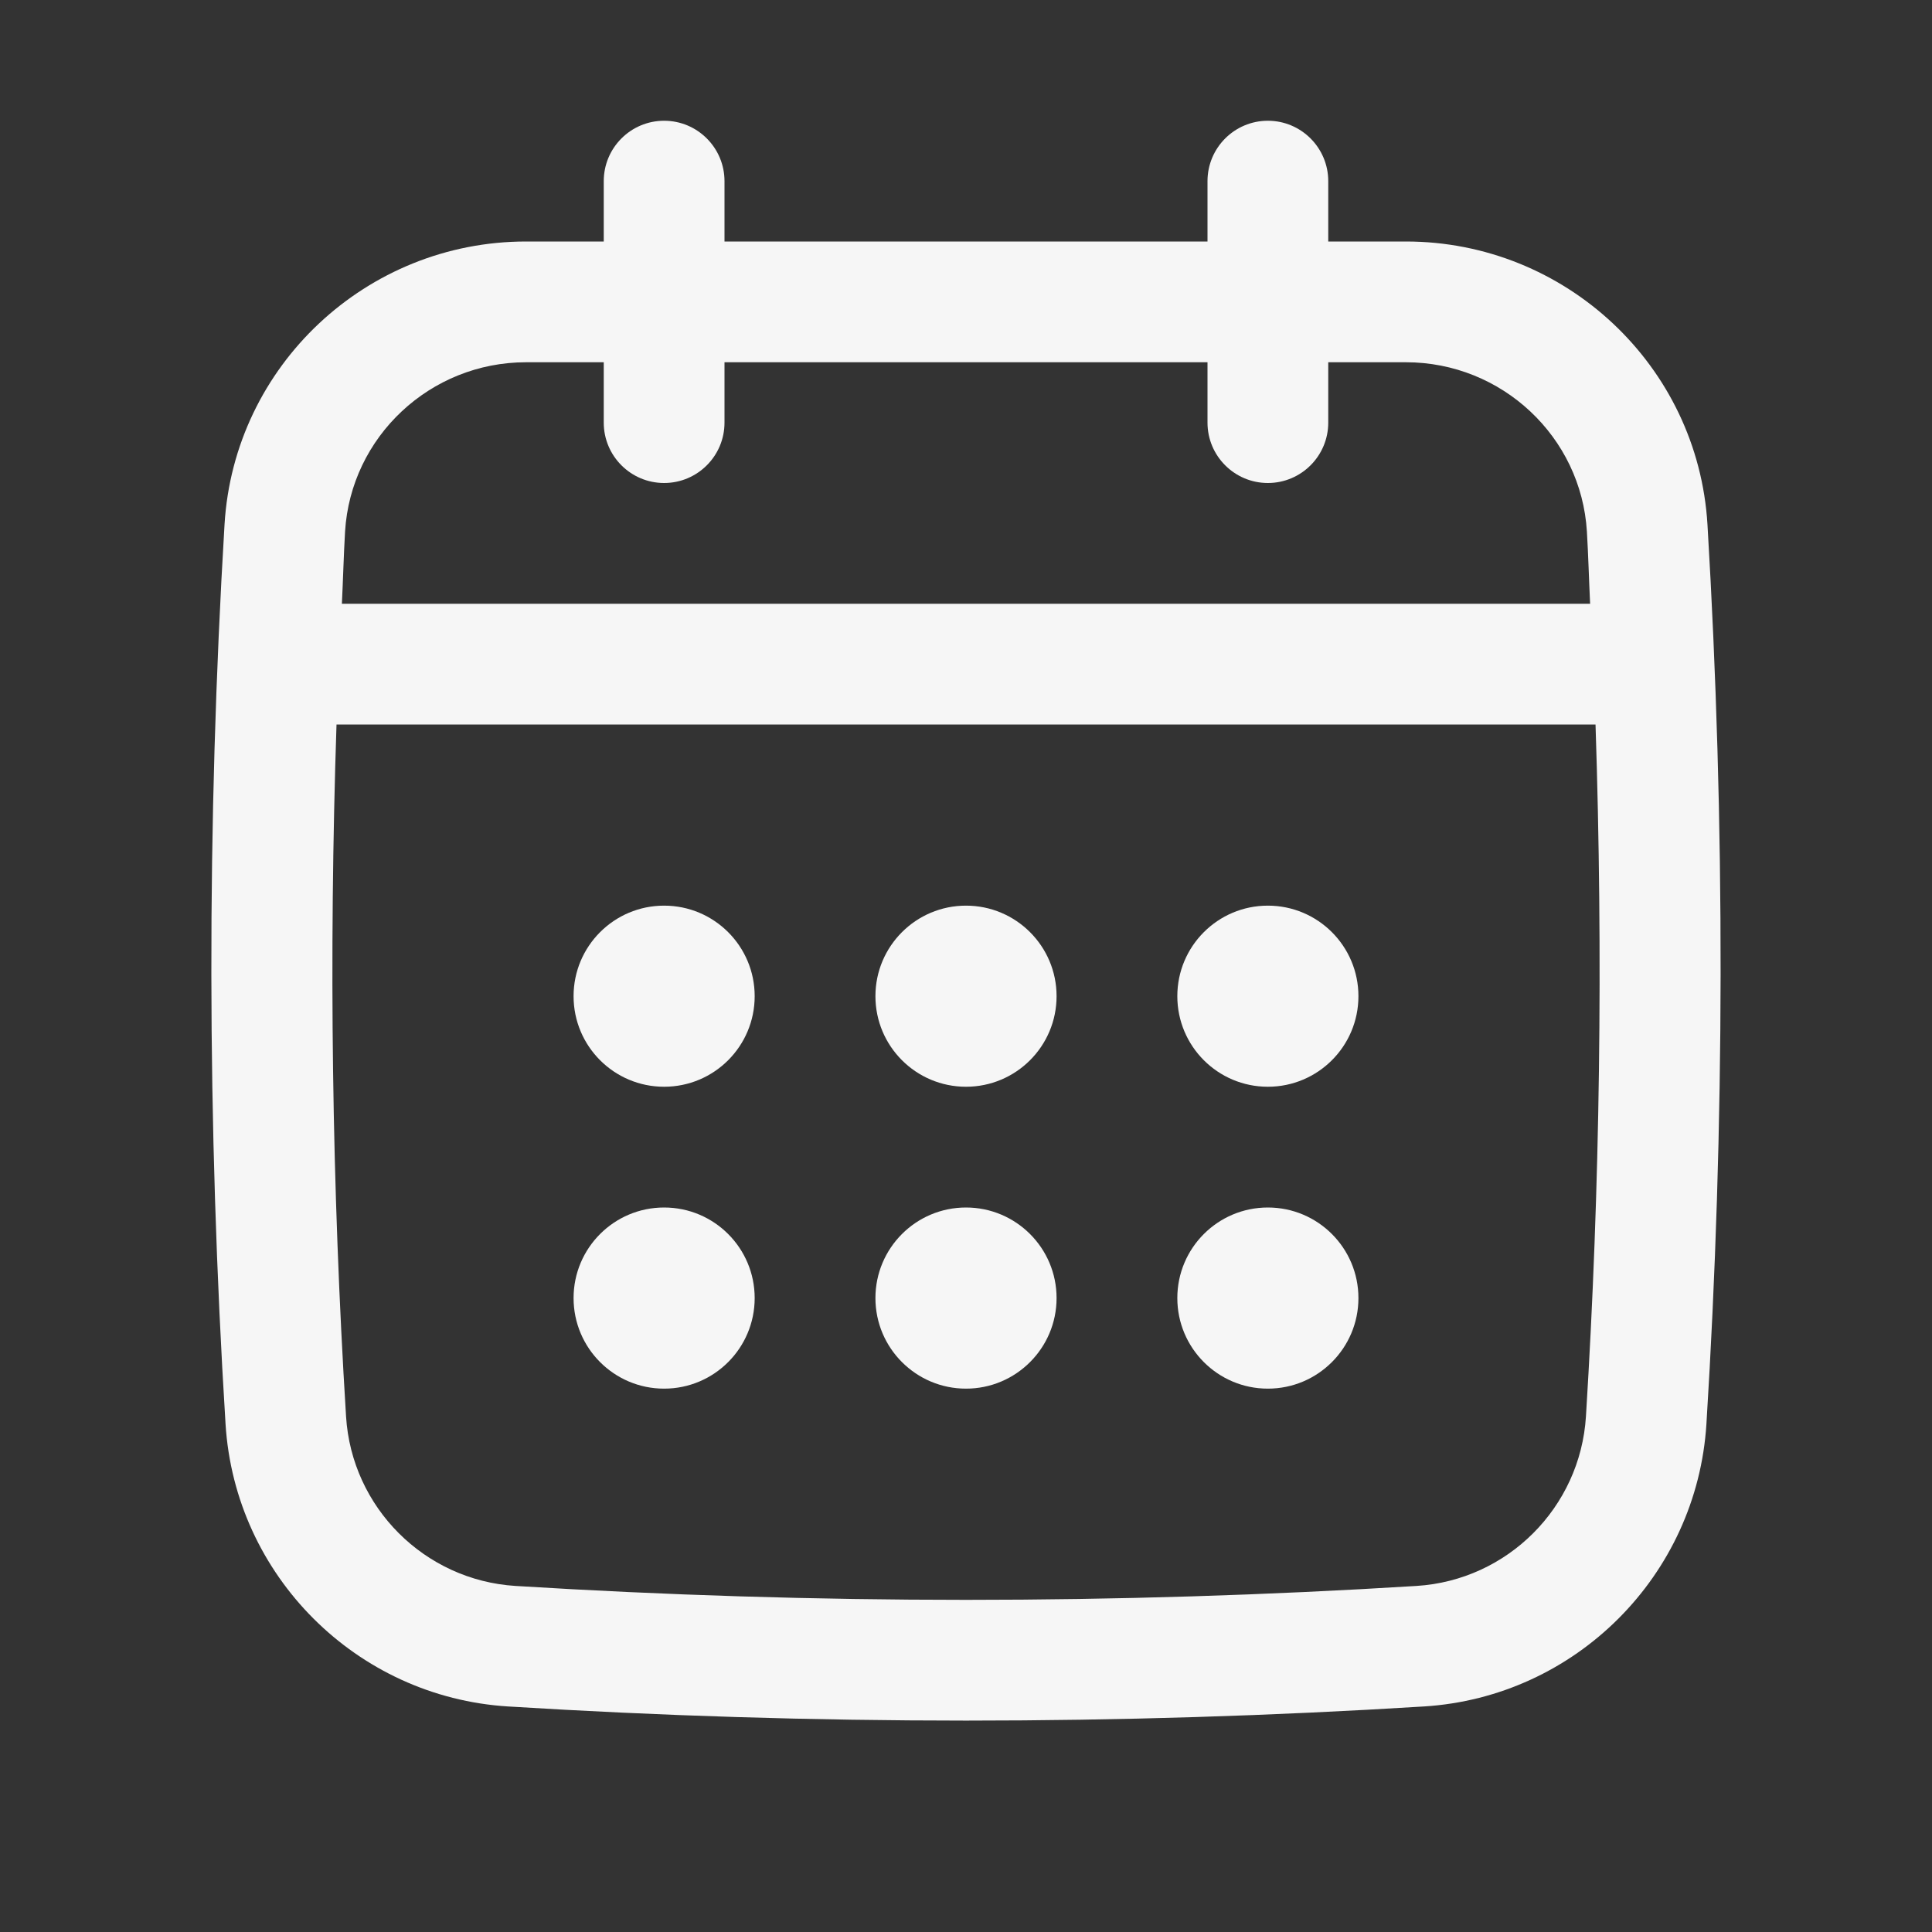 <svg width="50" height="50" viewBox="0 0 50 50" fill="none" xmlns="http://www.w3.org/2000/svg">
<rect x="0" y="0" width="50" height="50" fill="#333333" stroke="none"/>
<path d="M44.189 13.572C43.942 9.466 40.514 6.25 36.385 6.25H34.375V4.688C34.375 3.825 33.675 3.125 32.812 3.125C31.95 3.125 31.25 3.825 31.25 4.688V6.25H18.75V4.688C18.75 3.825 18.05 3.125 17.187 3.125C16.325 3.125 15.625 3.825 15.625 4.688V6.25H13.615C9.485 6.25 6.057 9.466 5.811 13.572C5.348 21.294 5.356 29.127 5.837 36.852C6.08 40.776 9.223 43.919 13.147 44.163C17.079 44.407 21.039 44.529 24.999 44.529C28.959 44.529 32.919 44.407 36.852 44.163C40.775 43.919 43.918 40.776 44.162 36.852C44.643 29.131 44.651 21.298 44.189 13.572ZM41.044 36.659C40.897 39.013 39.012 40.898 36.658 41.044C28.923 41.524 21.077 41.524 13.341 41.044C10.987 40.897 9.102 39.012 8.956 36.659C8.587 30.719 8.511 24.716 8.709 18.75H41.292C41.489 24.719 41.413 30.721 41.044 36.659ZM17.187 12.5C18.05 12.5 18.75 11.8 18.75 10.938V9.375H31.25V10.938C31.25 11.8 31.95 12.5 32.812 12.5C33.675 12.5 34.375 11.8 34.375 10.938V9.375H36.385C38.864 9.375 40.922 11.301 41.069 13.759C41.106 14.379 41.122 15.003 41.152 15.625H8.848C8.879 15.003 8.894 14.379 8.93 13.759C9.078 11.301 11.135 9.375 13.615 9.375H15.625V10.938C15.625 11.8 16.325 12.5 17.187 12.5Z" fill="#F6F6F6"/>
<path d="M17.187 28.125C18.482 28.125 19.531 27.076 19.531 25.781C19.531 24.487 18.482 23.438 17.187 23.438C15.893 23.438 14.844 24.487 14.844 25.781C14.844 27.076 15.893 28.125 17.187 28.125Z" fill="#F6F6F6"/>
<path d="M25 28.125C26.294 28.125 27.344 27.076 27.344 25.781C27.344 24.487 26.294 23.438 25 23.438C23.706 23.438 22.656 24.487 22.656 25.781C22.656 27.076 23.706 28.125 25 28.125Z" fill="#F6F6F6"/>
<path d="M17.187 35.938C18.482 35.938 19.531 34.888 19.531 33.594C19.531 32.299 18.482 31.25 17.187 31.25C15.893 31.25 14.844 32.299 14.844 33.594C14.844 34.888 15.893 35.938 17.187 35.938Z" fill="#F6F6F6"/>
<path d="M32.812 28.125C34.107 28.125 35.156 27.076 35.156 25.781C35.156 24.487 34.107 23.438 32.812 23.438C31.518 23.438 30.469 24.487 30.469 25.781C30.469 27.076 31.518 28.125 32.812 28.125Z" fill="#F6F6F6"/>
<path d="M32.812 35.938C34.107 35.938 35.156 34.888 35.156 33.594C35.156 32.299 34.107 31.25 32.812 31.25C31.518 31.25 30.469 32.299 30.469 33.594C30.469 34.888 31.518 35.938 32.812 35.938Z" fill="#F6F6F6"/>
<path d="M25 35.938C26.294 35.938 27.344 34.888 27.344 33.594C27.344 32.299 26.294 31.25 25 31.25C23.706 31.25 22.656 32.299 22.656 33.594C22.656 34.888 23.706 35.938 25 35.938Z" fill="#F6F6F6"/>
</svg>
